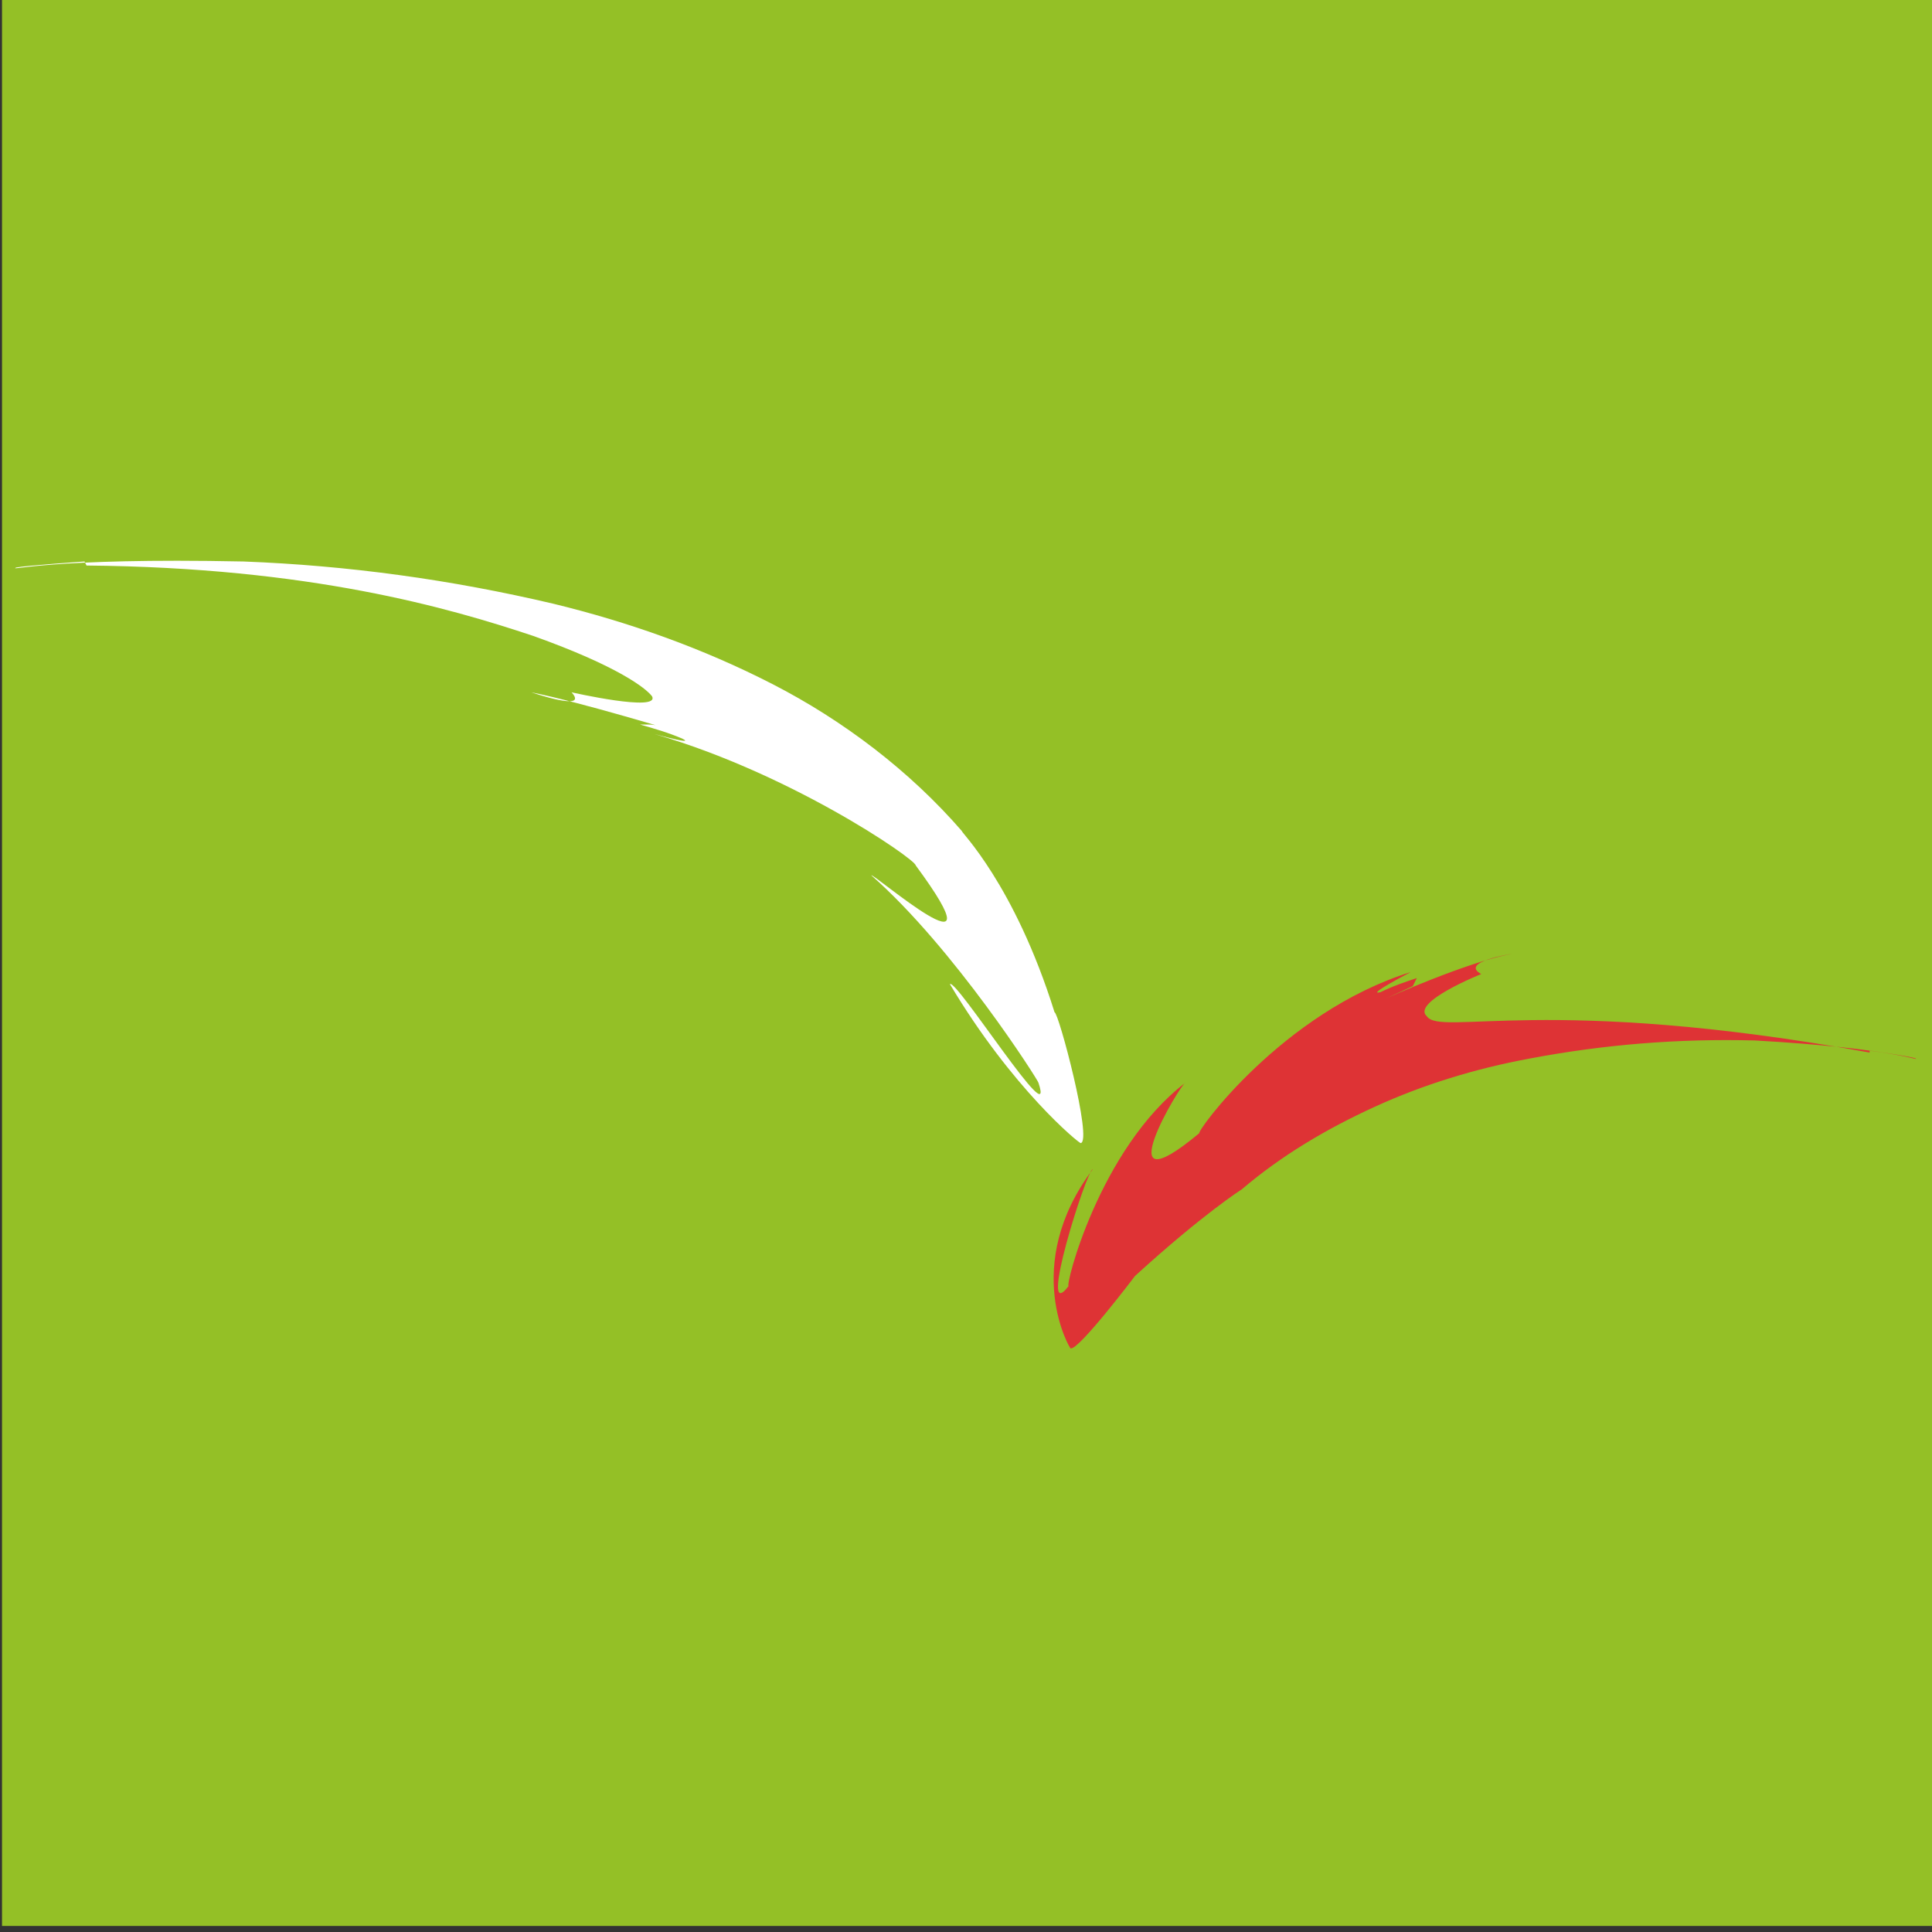 <?xml version="1.0" encoding="UTF-8"?>
<svg id="Ebene_1" xmlns="http://www.w3.org/2000/svg" xmlns:xlink="http://www.w3.org/1999/xlink" version="1.1" viewBox="0 0 96 96">
  <rect x="0" y="0" width="96" height="96" fill="#333333" stroke="none"/>
  <!-- Generator: Adobe Illustrator 29.6.1, SVG Export Plug-In . SVG Version: 2.1.1 Build 9)  -->
  <defs>
    <style>
      .st0 {
        fill: none;
      }

      .st1 {
        fill: #fff;
      }

      .st2 {
        fill: #94c026;
      }

      .st3 {
        fill: #de3335;
      }

      .st4 {
        clip-path: url(#clippath);
      }
    </style>
    <clipPath id="clippath">
      <rect class="st0" x=".7" y="27.8" width="94.5" height="39.3"/>
    </clipPath>
  </defs>
  <rect class="st2" x=".1" y="-.3" width="96.1" height="96"/>
  <g class="st4">
    <path class="st1" d="M4.2,27.9s-2.9.2-3.4.3c-.4.2,1.6-.5,11.3-.3,5.2.2,10.3.9,15.4,2.1,3.7.9,7.4,2.2,10.9,4,3.5,1.8,6.8,4.3,9.4,7.3-.1,0,2.6,2.6,4.6,9,.2,0,1.9,6.4,1.3,6.5-.1,0-3.4-2.7-6.5-7.9.3-.3,5.3,7.6,4.4,4.9,0-.1-4.2-6.7-8.3-10.3,0-.2,6.7,5.6,2.2-.5,0-.3-6.5-4.8-13.6-6.7,0,0,2.8.8,2,.4-.7-.3-1.4-.5-2.1-.7h.4c.5,0,1.1.2,1.6.4,0,0-4.9-1.5-7.4-2,0,0,2.9,1,2,0,0,0,4.4,1,4,.2-.3-.4-1.7-1.5-5.9-3-4.2-1.4-11.1-3.4-22.2-3.5"/>
    <path class="st3" d="M92.9,52.2s2.1.3,2.3.4c.4.2-.9-.5-8-.9-3.8-.1-7.5.2-11.2.9-2.7.5-5.3,1.3-7.7,2.4-2.4,1.1-4.6,2.4-6.6,4.1,0,0-1.9,1.2-5.3,4.3,0,0-2.8,3.7-3.2,3.6,0,.1-2.5-4.1,1.1-8.9-.3,0-2.8,7.9-1.2,5.8-.2.1,1.5-6.8,5.8-10.1-.2,0-4.1,6.5.7,2.5-.2,0,4.1-6,10.5-8,0,0-2.3,1.2-1.5,1,.6-.3,1.2-.5,1.8-.7l-.2.4-1.3.6s4-1.8,6.2-2.2c0,0-2.6.4-1.5,1,0,0-3.5,1.4-2.7,2.1.7,1,6-1.1,22,1.8"/>
  </g>
</svg>